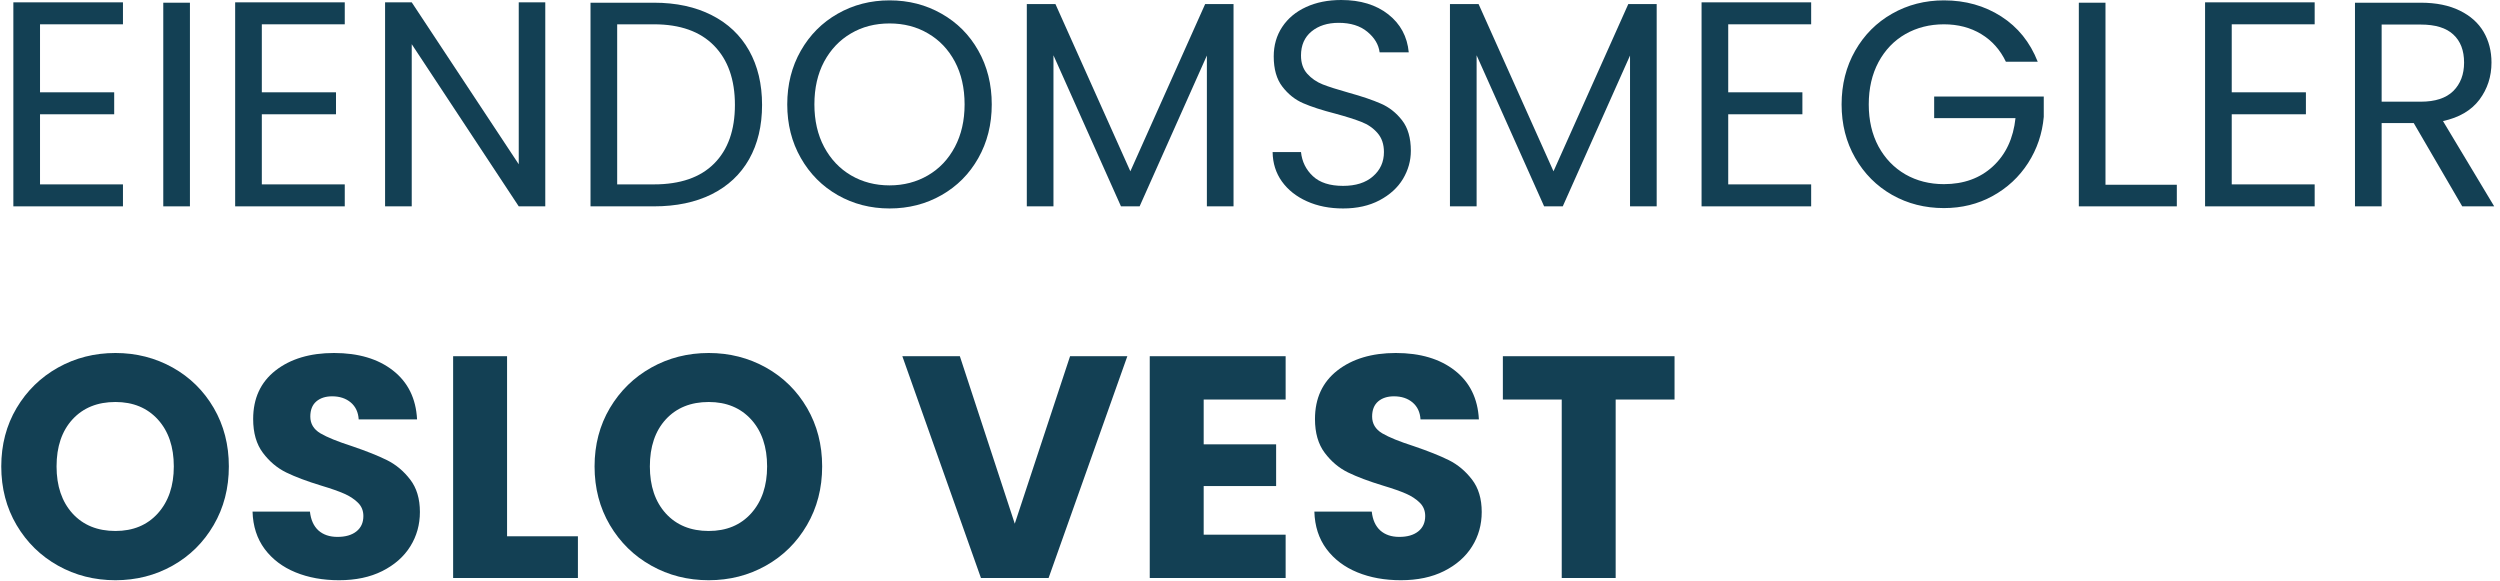 <svg width="422" height="98" viewBox="0 0 422 98" fill="none" xmlns="http://www.w3.org/2000/svg">
<path d="M6.755 4.103V15.582H19.276V19.29H6.755V31.124H20.755V34.832H2.255V0.395H20.755V4.103H6.755Z" fill="#134054"/>
<path d="M32.06 0.457V34.832H27.561V0.457H32.06Z" fill="#134054"/>
<path d="M44.195 4.103V15.582H56.716V19.29H44.195V31.124H58.195V34.832H39.695V0.395H58.195V4.103H44.195Z" fill="#134054"/>
<path d="M92.043 34.832H87.564L69.501 7.457V34.832H65.001V0.395H69.501L87.564 27.728V0.395H92.043V34.832Z" fill="#134054"/>
<path d="M110.387 0.457C114.137 0.457 117.387 1.16 120.137 2.561C122.887 3.952 124.991 5.947 126.45 8.54C127.908 11.139 128.637 14.197 128.637 17.707C128.637 21.238 127.908 24.29 126.45 26.874C124.991 29.447 122.887 31.415 120.137 32.79C117.387 34.155 114.137 34.832 110.387 34.832H99.679V0.457H110.387ZM110.387 31.124C114.83 31.124 118.22 29.952 120.554 27.603C122.887 25.259 124.054 21.957 124.054 17.707C124.054 13.431 122.877 10.098 120.533 7.707C118.184 5.306 114.804 4.103 110.387 4.103H104.179V31.124H110.387Z" fill="#134054"/>
<path d="M150.158 35.188C146.96 35.188 144.043 34.438 141.408 32.938C138.783 31.438 136.704 29.349 135.178 26.667C133.647 23.99 132.887 20.974 132.887 17.625C132.887 14.266 133.647 11.245 135.178 8.562C136.704 5.885 138.783 3.802 141.408 2.312C144.043 0.812 146.96 0.062 150.158 0.062C153.376 0.062 156.303 0.812 158.928 2.312C161.564 3.802 163.637 5.875 165.137 8.542C166.647 11.208 167.408 14.24 167.408 17.625C167.408 21 166.647 24.021 165.137 26.688C163.637 29.354 161.564 31.438 158.928 32.938C156.303 34.438 153.376 35.188 150.158 35.188ZM150.158 31.292C152.543 31.292 154.704 30.729 156.637 29.604C158.564 28.479 160.079 26.885 161.178 24.812C162.272 22.745 162.824 20.349 162.824 17.625C162.824 14.865 162.272 12.453 161.178 10.396C160.079 8.344 158.574 6.76 156.658 5.646C154.751 4.521 152.585 3.958 150.158 3.958C147.71 3.958 145.538 4.521 143.637 5.646C141.73 6.76 140.225 8.344 139.116 10.396C138.017 12.453 137.47 14.865 137.47 17.625C137.47 20.349 138.017 22.745 139.116 24.812C140.225 26.885 141.741 28.479 143.658 29.604C145.585 30.729 147.751 31.292 150.158 31.292Z" fill="#134054"/>
<path d="M208.221 0.688V34.833H203.721V9.375L192.367 34.833H189.221L177.825 9.333V34.833H173.325V0.688H178.159L190.804 28.917L203.429 0.688H208.221Z" fill="#134054"/>
<path d="M226.713 35.188C224.432 35.188 222.401 34.786 220.609 33.979C218.817 33.177 217.406 32.057 216.38 30.625C215.364 29.198 214.843 27.542 214.817 25.667H219.609C219.776 27.281 220.442 28.635 221.609 29.729C222.776 30.828 224.474 31.375 226.713 31.375C228.849 31.375 230.531 30.844 231.755 29.771C232.989 28.703 233.609 27.333 233.609 25.667C233.609 24.349 233.244 23.281 232.526 22.458C231.802 21.625 230.901 21 229.817 20.583C228.734 20.156 227.265 19.688 225.422 19.188C223.156 18.604 221.338 18.016 219.963 17.417C218.599 16.823 217.432 15.891 216.463 14.625C215.489 13.365 215.005 11.662 215.005 9.521C215.005 7.646 215.484 5.99 216.442 4.542C217.401 3.099 218.739 1.979 220.463 1.188C222.182 0.396 224.161 0 226.401 0C229.635 0 232.281 0.807 234.338 2.417C236.39 4.031 237.547 6.167 237.797 8.833H232.88C232.713 7.516 232.015 6.354 230.797 5.354C229.588 4.354 227.974 3.854 225.963 3.854C224.088 3.854 222.557 4.344 221.38 5.312C220.198 6.286 219.609 7.641 219.609 9.375C219.609 10.625 219.953 11.646 220.651 12.438C221.359 13.229 222.234 13.833 223.276 14.25C224.317 14.656 225.776 15.12 227.651 15.646C229.911 16.271 231.734 16.891 233.109 17.5C234.494 18.099 235.682 19.037 236.672 20.312C237.656 21.578 238.151 23.292 238.151 25.458C238.151 27.141 237.703 28.724 236.817 30.208C235.927 31.682 234.609 32.885 232.859 33.812C231.119 34.729 229.073 35.188 226.713 35.188Z" fill="#134054"/>
<path d="M279.648 0.688V34.833H275.148V9.375L263.794 34.833H260.648L249.252 9.333V34.833H244.752V0.688H249.585L262.231 28.917L274.856 0.688H279.648Z" fill="#134054"/>
<path d="M291.724 4.103V15.582H304.244V19.29H291.724V31.124H305.724V34.832H287.224V0.395H305.724V4.103H291.724Z" fill="#134054"/>
<path d="M338.591 10.417C337.633 8.406 336.243 6.849 334.425 5.75C332.618 4.656 330.519 4.104 328.133 4.104C325.727 4.104 323.56 4.656 321.633 5.75C319.716 6.849 318.201 8.427 317.091 10.479C315.993 12.537 315.446 14.917 315.446 17.625C315.446 20.323 315.993 22.688 317.091 24.729C318.201 26.76 319.716 28.328 321.633 29.438C323.56 30.537 325.727 31.083 328.133 31.083C331.477 31.083 334.237 30.083 336.404 28.083C338.581 26.073 339.852 23.354 340.216 19.938H326.487V16.292H344.987V19.729C344.737 22.562 343.852 25.162 342.341 27.521C340.826 29.87 338.831 31.724 336.362 33.083C333.888 34.448 331.144 35.125 328.133 35.125C324.935 35.125 322.019 34.385 319.383 32.896C316.758 31.396 314.68 29.312 313.154 26.646C311.623 23.979 310.862 20.974 310.862 17.625C310.862 14.266 311.623 11.245 313.154 8.562C314.68 5.885 316.758 3.802 319.383 2.312C322.019 0.812 324.935 0.062 328.133 0.062C331.769 0.062 334.993 0.969 337.8 2.771C340.618 4.578 342.675 7.125 343.966 10.417H338.591Z" fill="#134054"/>
<path d="M355.406 31.186H367.448V34.832H350.906V0.457H355.406V31.186Z" fill="#134054"/>
<path d="M376.716 4.103V15.582H389.237V19.29H376.716V31.124H390.716V34.832H372.216V0.395H390.716V4.103H376.716Z" fill="#134054"/>
<path d="M415.626 34.832L407.438 20.77H402.021V34.832H397.521V0.457H408.626C411.219 0.457 413.417 0.905 415.209 1.79C417.001 2.665 418.339 3.863 419.23 5.374C420.115 6.889 420.563 8.618 420.563 10.561C420.563 12.926 419.881 15.014 418.521 16.832C417.157 18.639 415.11 19.842 412.376 20.436L421.021 34.832H415.626ZM402.021 17.165H408.626C411.053 17.165 412.881 16.572 414.105 15.374C415.324 14.165 415.938 12.561 415.938 10.561C415.938 8.52 415.334 6.947 414.126 5.832C412.928 4.707 411.094 4.145 408.626 4.145H402.021V17.165Z" fill="#134054"/>
<path d="M19.485 97.94C15.954 97.94 12.724 97.122 9.797 95.482C6.865 93.846 4.532 91.56 2.797 88.628C1.073 85.701 0.214 82.398 0.214 78.732C0.214 75.081 1.073 71.794 2.797 68.878C4.532 65.961 6.865 63.685 9.797 62.044C12.724 60.409 15.954 59.586 19.485 59.586C22.995 59.586 26.219 60.409 29.151 62.044C32.078 63.685 34.391 65.961 36.089 68.878C37.782 71.794 38.63 75.081 38.63 78.732C38.63 82.398 37.776 85.701 36.068 88.628C34.36 91.56 32.047 93.846 29.131 95.482C26.214 97.122 22.995 97.94 19.485 97.94ZM19.485 89.628C22.469 89.628 24.86 88.638 26.651 86.648C28.443 84.648 29.339 82.013 29.339 78.732C29.339 75.43 28.443 72.789 26.651 70.815C24.86 68.846 22.469 67.857 19.485 67.857C16.453 67.857 14.037 68.836 12.235 70.794C10.443 72.753 9.547 75.398 9.547 78.732C9.547 82.039 10.443 84.685 12.235 86.669C14.037 88.643 16.453 89.628 19.485 89.628Z" fill="#134054"/>
<path d="M57.234 97.94C54.495 97.94 52.047 97.497 49.88 96.607C47.713 95.721 45.974 94.409 44.672 92.669C43.38 90.919 42.698 88.815 42.63 86.357H52.317C52.468 87.747 52.948 88.81 53.755 89.544C54.573 90.268 55.64 90.628 56.963 90.628C58.307 90.628 59.37 90.326 60.151 89.711C60.942 89.086 61.338 88.221 61.338 87.107C61.338 86.19 61.026 85.435 60.401 84.836C59.776 84.227 59.01 83.727 58.109 83.336C57.203 82.935 55.922 82.482 54.255 81.982C51.838 81.247 49.859 80.503 48.317 79.753C46.786 79.003 45.474 77.898 44.38 76.44C43.281 74.982 42.734 73.081 42.734 70.732C42.734 67.247 43.989 64.518 46.505 62.544C49.031 60.575 52.323 59.586 56.38 59.586C60.505 59.586 63.823 60.575 66.338 62.544C68.864 64.518 70.218 67.268 70.401 70.794H60.547C60.474 69.586 60.031 68.638 59.213 67.94C58.39 67.247 57.343 66.898 56.067 66.898C54.953 66.898 54.057 67.19 53.38 67.773C52.713 68.357 52.38 69.206 52.38 70.315C52.38 71.523 52.948 72.471 54.088 73.148C55.224 73.815 57.005 74.539 59.422 75.315C61.838 76.138 63.802 76.919 65.317 77.669C66.828 78.419 68.135 79.513 69.234 80.94C70.328 82.357 70.88 84.185 70.88 86.419C70.88 88.56 70.338 90.497 69.255 92.232C68.172 93.971 66.593 95.357 64.526 96.398C62.468 97.43 60.036 97.94 57.234 97.94Z" fill="#134054"/>
<path d="M85.592 90.525H97.551V97.566H76.488V60.129H85.592V90.525Z" fill="#134054"/>
<path d="M119.634 97.94C116.103 97.94 112.874 97.122 109.947 95.482C107.014 93.846 104.681 91.56 102.947 88.628C101.223 85.701 100.363 82.398 100.363 78.732C100.363 75.081 101.223 71.794 102.947 68.878C104.681 65.961 107.014 63.685 109.947 62.044C112.874 60.409 116.103 59.586 119.634 59.586C123.145 59.586 126.368 60.409 129.301 62.044C132.228 63.685 134.54 65.961 136.238 68.878C137.931 71.794 138.78 75.081 138.78 78.732C138.78 82.398 137.926 85.701 136.217 88.628C134.509 91.56 132.197 93.846 129.28 95.482C126.363 97.122 123.145 97.94 119.634 97.94ZM119.634 89.628C122.618 89.628 125.009 88.638 126.801 86.648C128.592 84.648 129.488 82.013 129.488 78.732C129.488 75.43 128.592 72.789 126.801 70.815C125.009 68.846 122.618 67.857 119.634 67.857C116.603 67.857 114.186 68.836 112.384 70.794C110.592 72.753 109.697 75.398 109.697 78.732C109.697 82.039 110.592 84.685 112.384 86.669C114.186 88.643 116.603 89.628 119.634 89.628Z" fill="#134054"/>
<path d="M190.294 60.129L177.002 97.566H165.585L152.314 60.129H162.023L171.294 88.4L180.627 60.129H190.294Z" fill="#134054"/>
<path d="M203.181 67.441V75.004H215.41V82.046H203.181V90.254H217.015V97.566H194.077V60.129H217.015V67.441H203.181Z" fill="#134054"/>
<path d="M236.469 97.94C233.73 97.94 231.282 97.497 229.115 96.607C226.949 95.721 225.209 94.409 223.907 92.669C222.615 90.919 221.933 88.815 221.865 86.357H231.553C231.704 87.747 232.183 88.81 232.99 89.544C233.808 90.268 234.876 90.628 236.199 90.628C237.542 90.628 238.605 90.326 239.386 89.711C240.178 89.086 240.574 88.221 240.574 87.107C240.574 86.19 240.261 85.435 239.636 84.836C239.011 84.227 238.245 83.727 237.344 83.336C236.438 82.935 235.157 82.482 233.49 81.982C231.074 81.247 229.094 80.503 227.553 79.753C226.021 79.003 224.709 77.898 223.615 76.44C222.516 74.982 221.969 73.081 221.969 70.732C221.969 67.247 223.225 64.518 225.74 62.544C228.266 60.575 231.558 59.586 235.615 59.586C239.74 59.586 243.058 60.575 245.574 62.544C248.1 64.518 249.454 67.268 249.636 70.794H239.782C239.709 69.586 239.266 68.638 238.449 67.94C237.626 67.247 236.579 66.898 235.303 66.898C234.188 66.898 233.292 67.19 232.615 67.773C231.949 68.357 231.615 69.206 231.615 70.315C231.615 71.523 232.183 72.471 233.324 73.148C234.459 73.815 236.24 74.539 238.657 75.315C241.074 76.138 243.037 76.919 244.553 77.669C246.063 78.419 247.37 79.513 248.469 80.94C249.563 82.357 250.115 84.185 250.115 86.419C250.115 88.56 249.574 90.497 248.49 92.232C247.407 93.971 245.829 95.357 243.761 96.398C241.704 97.43 239.271 97.94 236.469 97.94Z" fill="#134054"/>
<path d="M282.662 60.129V67.441H272.724V97.566H263.62V67.441H253.683V60.129H282.662Z" fill="#134054"/>
</svg>
